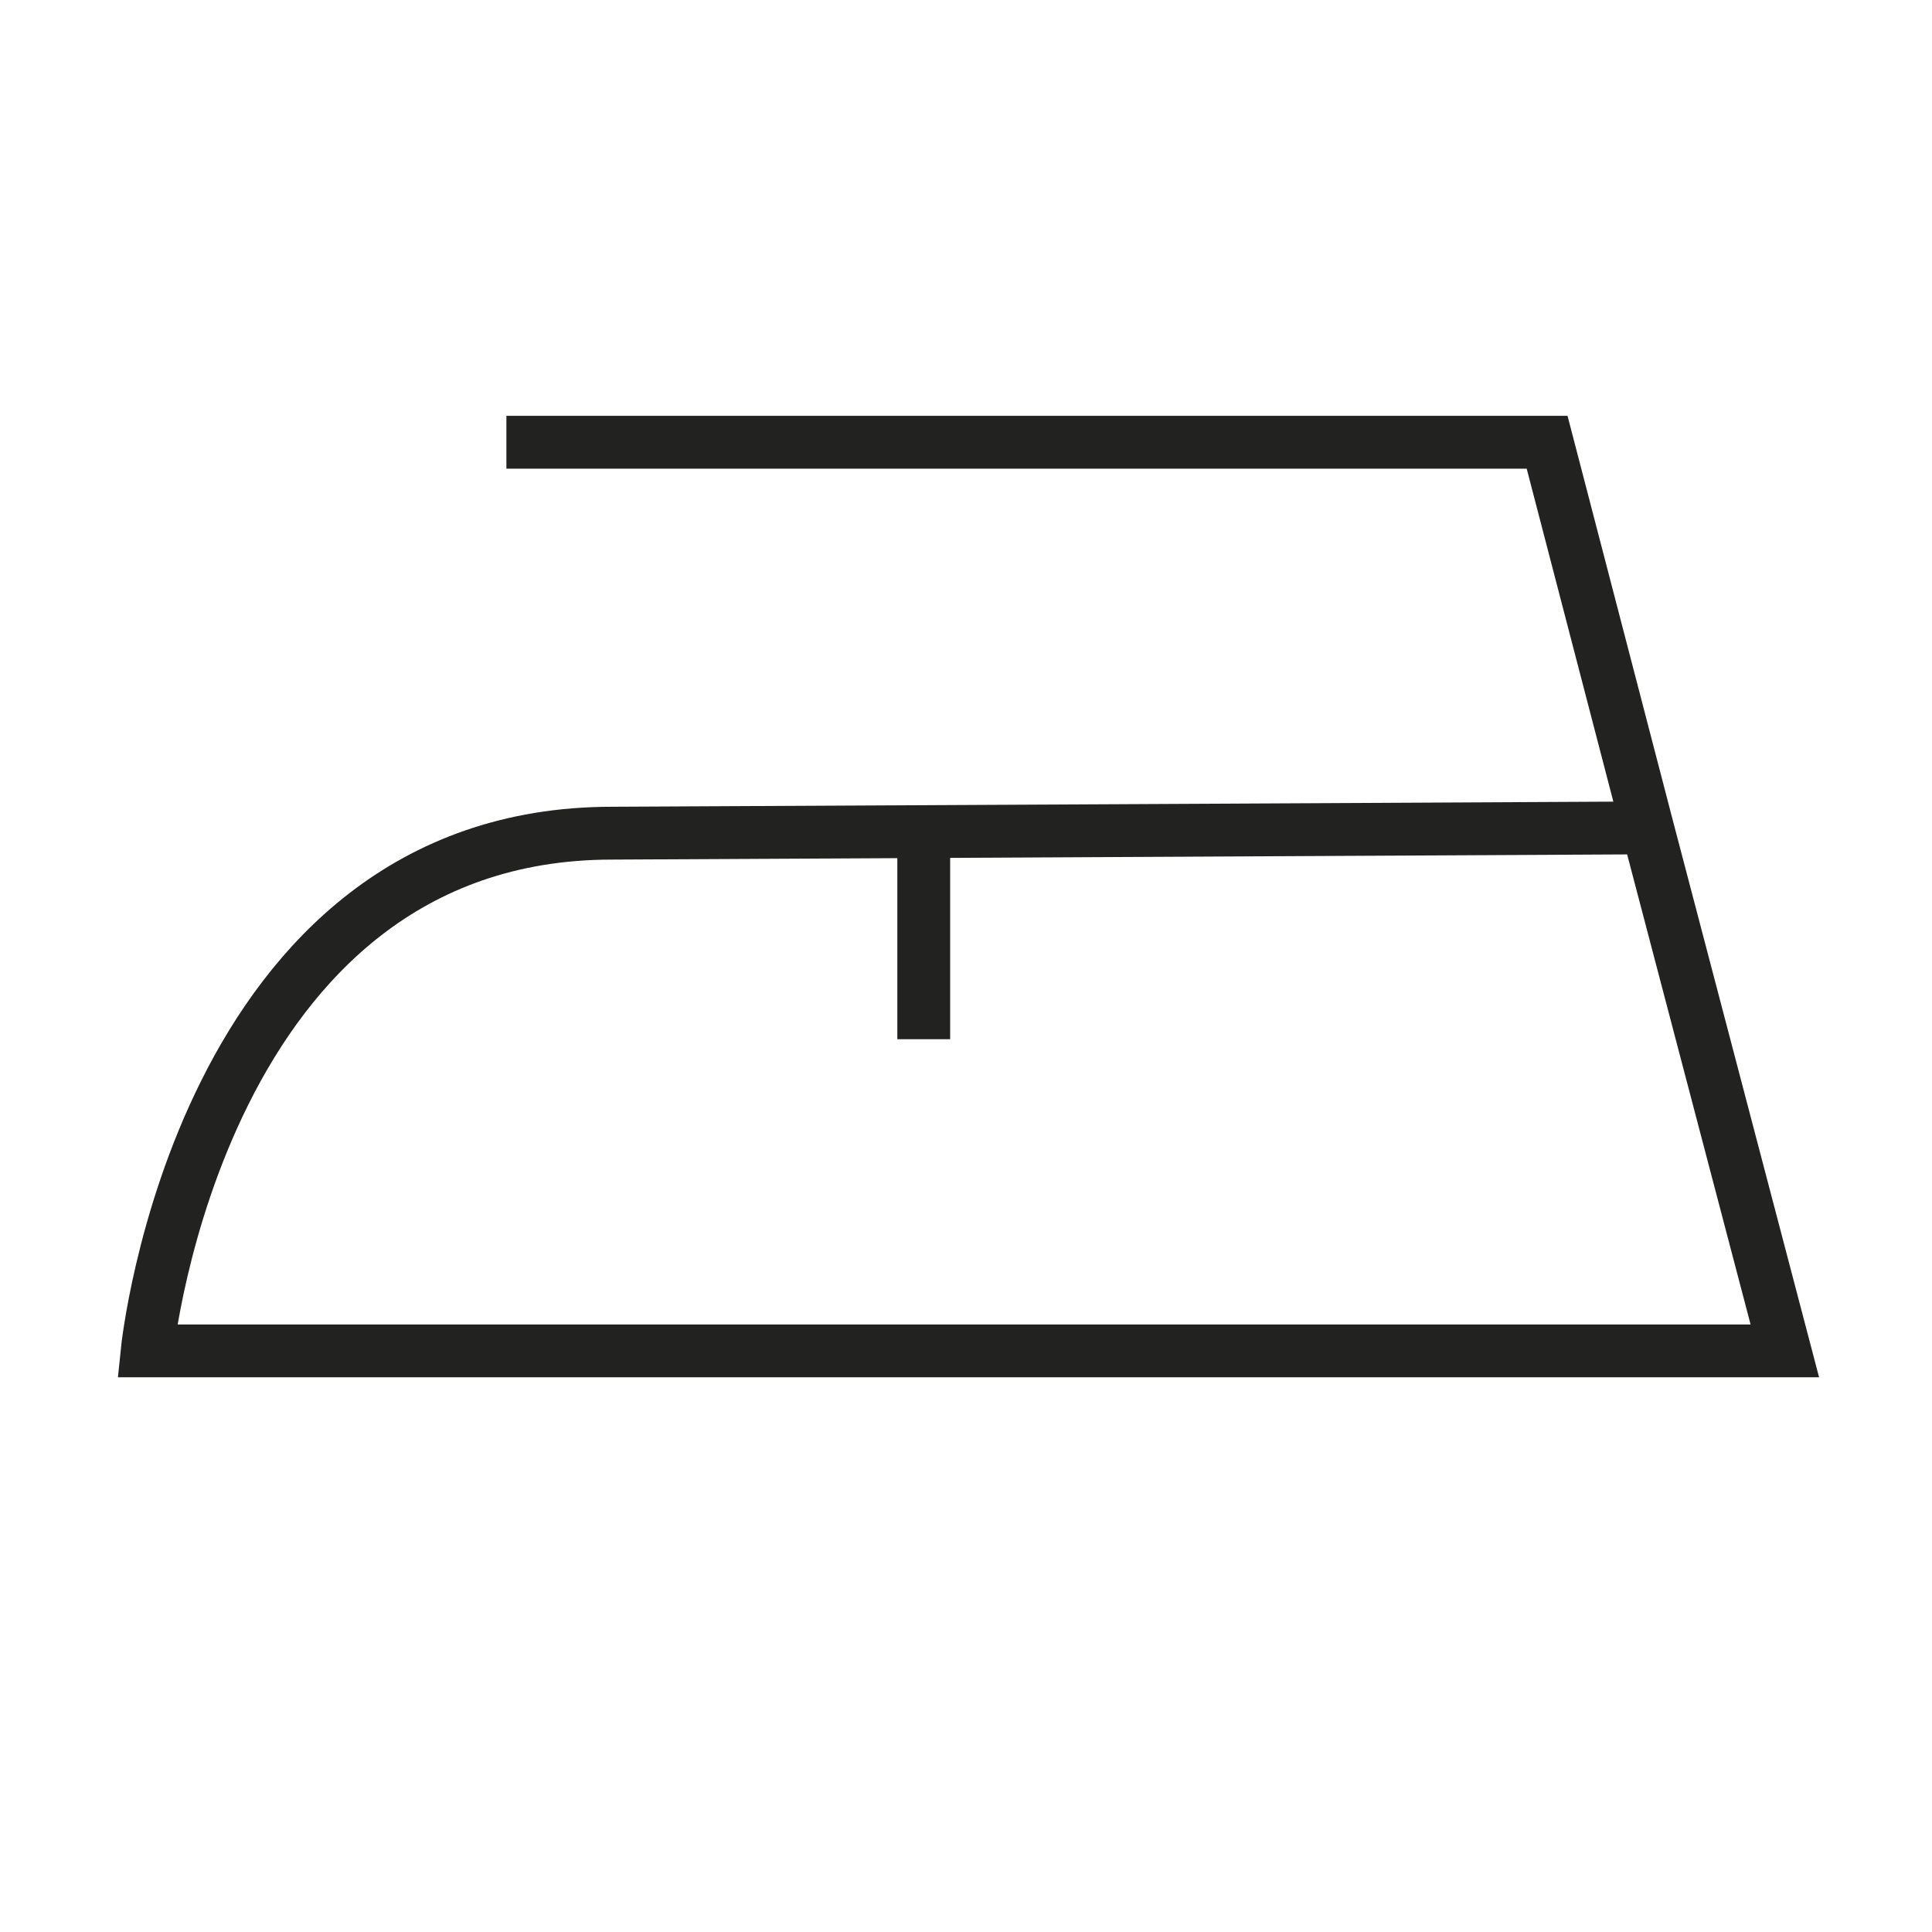 <?xml version="1.0" encoding="utf-8"?>
<!-- Generator: Adobe Illustrator 25.4.1, SVG Export Plug-In . SVG Version: 6.00 Build 0)  -->
<svg version="1.1" id="Calque_1" xmlns="http://www.w3.org/2000/svg" xmlns:xlink="http://www.w3.org/1999/xlink" x="0px" y="0px"
	 viewBox="0 0 256 256" style="enable-background:new 0 0 256 256;" xml:space="preserve">
<style type="text/css">
	.st0{fill:none;stroke:#222221;stroke-width:7;stroke-miterlimit:10;}
</style>
<g>
	<path id="XMLID_00000042733051022880437140000013301995525146013072_" class="st0" d="M67.1,58.6H205l13.3,51.1l18.2,69.3h-217
		c0,0,7-68.6,61.6-68.6l137.2-0.7"/>
	<line id="XMLID_00000097459667096733761510000012727095095999591314_" class="st0" x1="122.4" y1="106.9" x2="122.4" y2="137.7"/>
</g>
</svg>
